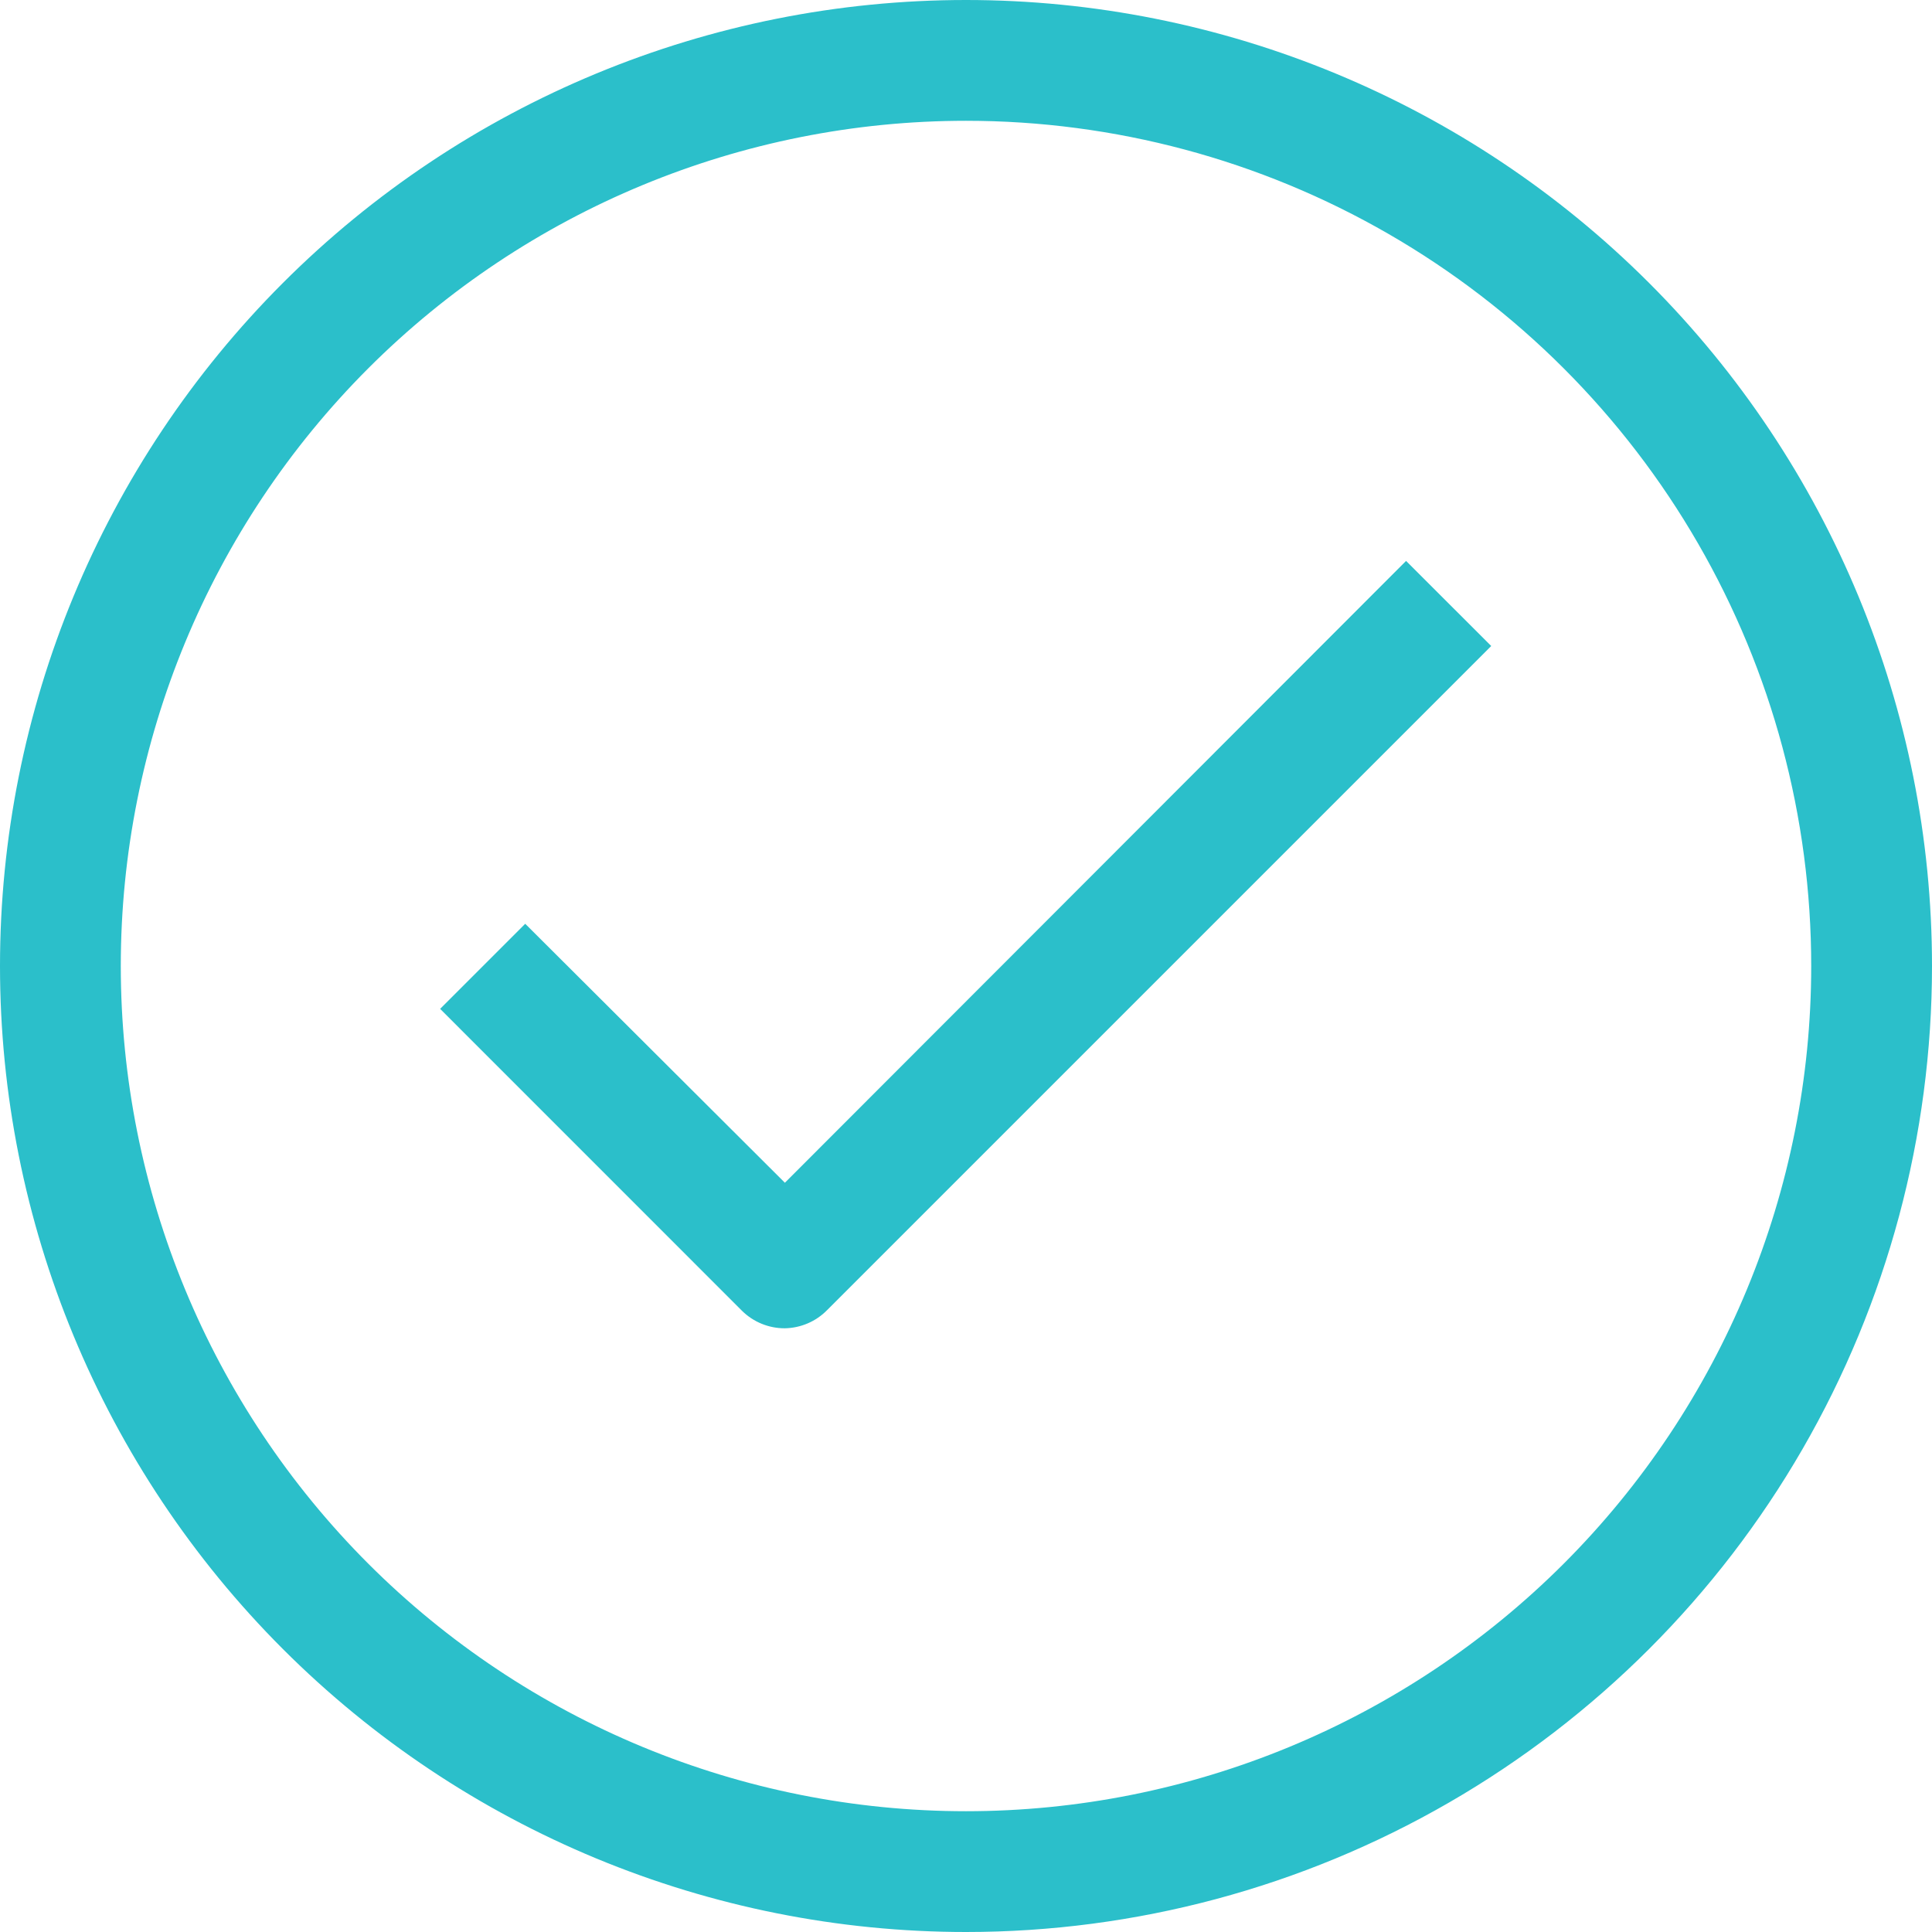 <svg width="27" height="27" viewBox="0 0 27 27" fill="none" xmlns="http://www.w3.org/2000/svg">
<path d="M13.5 27C9.92 27 6.486 25.578 3.954 23.046C1.422 20.514 0 17.08 0 13.5C0 9.92 1.422 6.486 3.954 3.954C6.486 1.422 9.92 0 13.5 0C17.08 0 20.514 1.422 23.046 3.954C25.578 6.486 27 9.92 27 13.5C27 15.87 26.376 18.198 25.191 20.25C24.006 22.302 22.302 24.006 20.25 25.191C18.198 26.376 15.87 27 13.5 27ZM13.5 1.688C10.367 1.688 7.363 2.932 5.147 5.147C2.932 7.363 1.688 10.367 1.688 13.5C1.688 16.633 2.932 19.637 5.147 21.853C7.363 24.068 10.367 25.312 13.5 25.312C16.633 25.312 19.637 24.068 21.853 21.853C24.068 19.637 25.312 16.633 25.312 13.5C25.312 11.426 24.767 9.39 23.73 7.594C22.693 5.798 21.202 4.307 19.406 3.27C17.61 2.233 15.573 1.688 13.5 1.688L13.5 1.688Z" fill="#2BBFCA"/>
<path d="M10.969 18.563C10.744 18.564 10.529 18.476 10.369 18.318L6.151 14.099L7.34 12.91L10.969 16.529L19.65 7.839L20.84 9.028L11.559 18.309C11.403 18.468 11.191 18.559 10.968 18.563L10.969 18.563Z" fill="#2BBFCA"/>
</svg>

